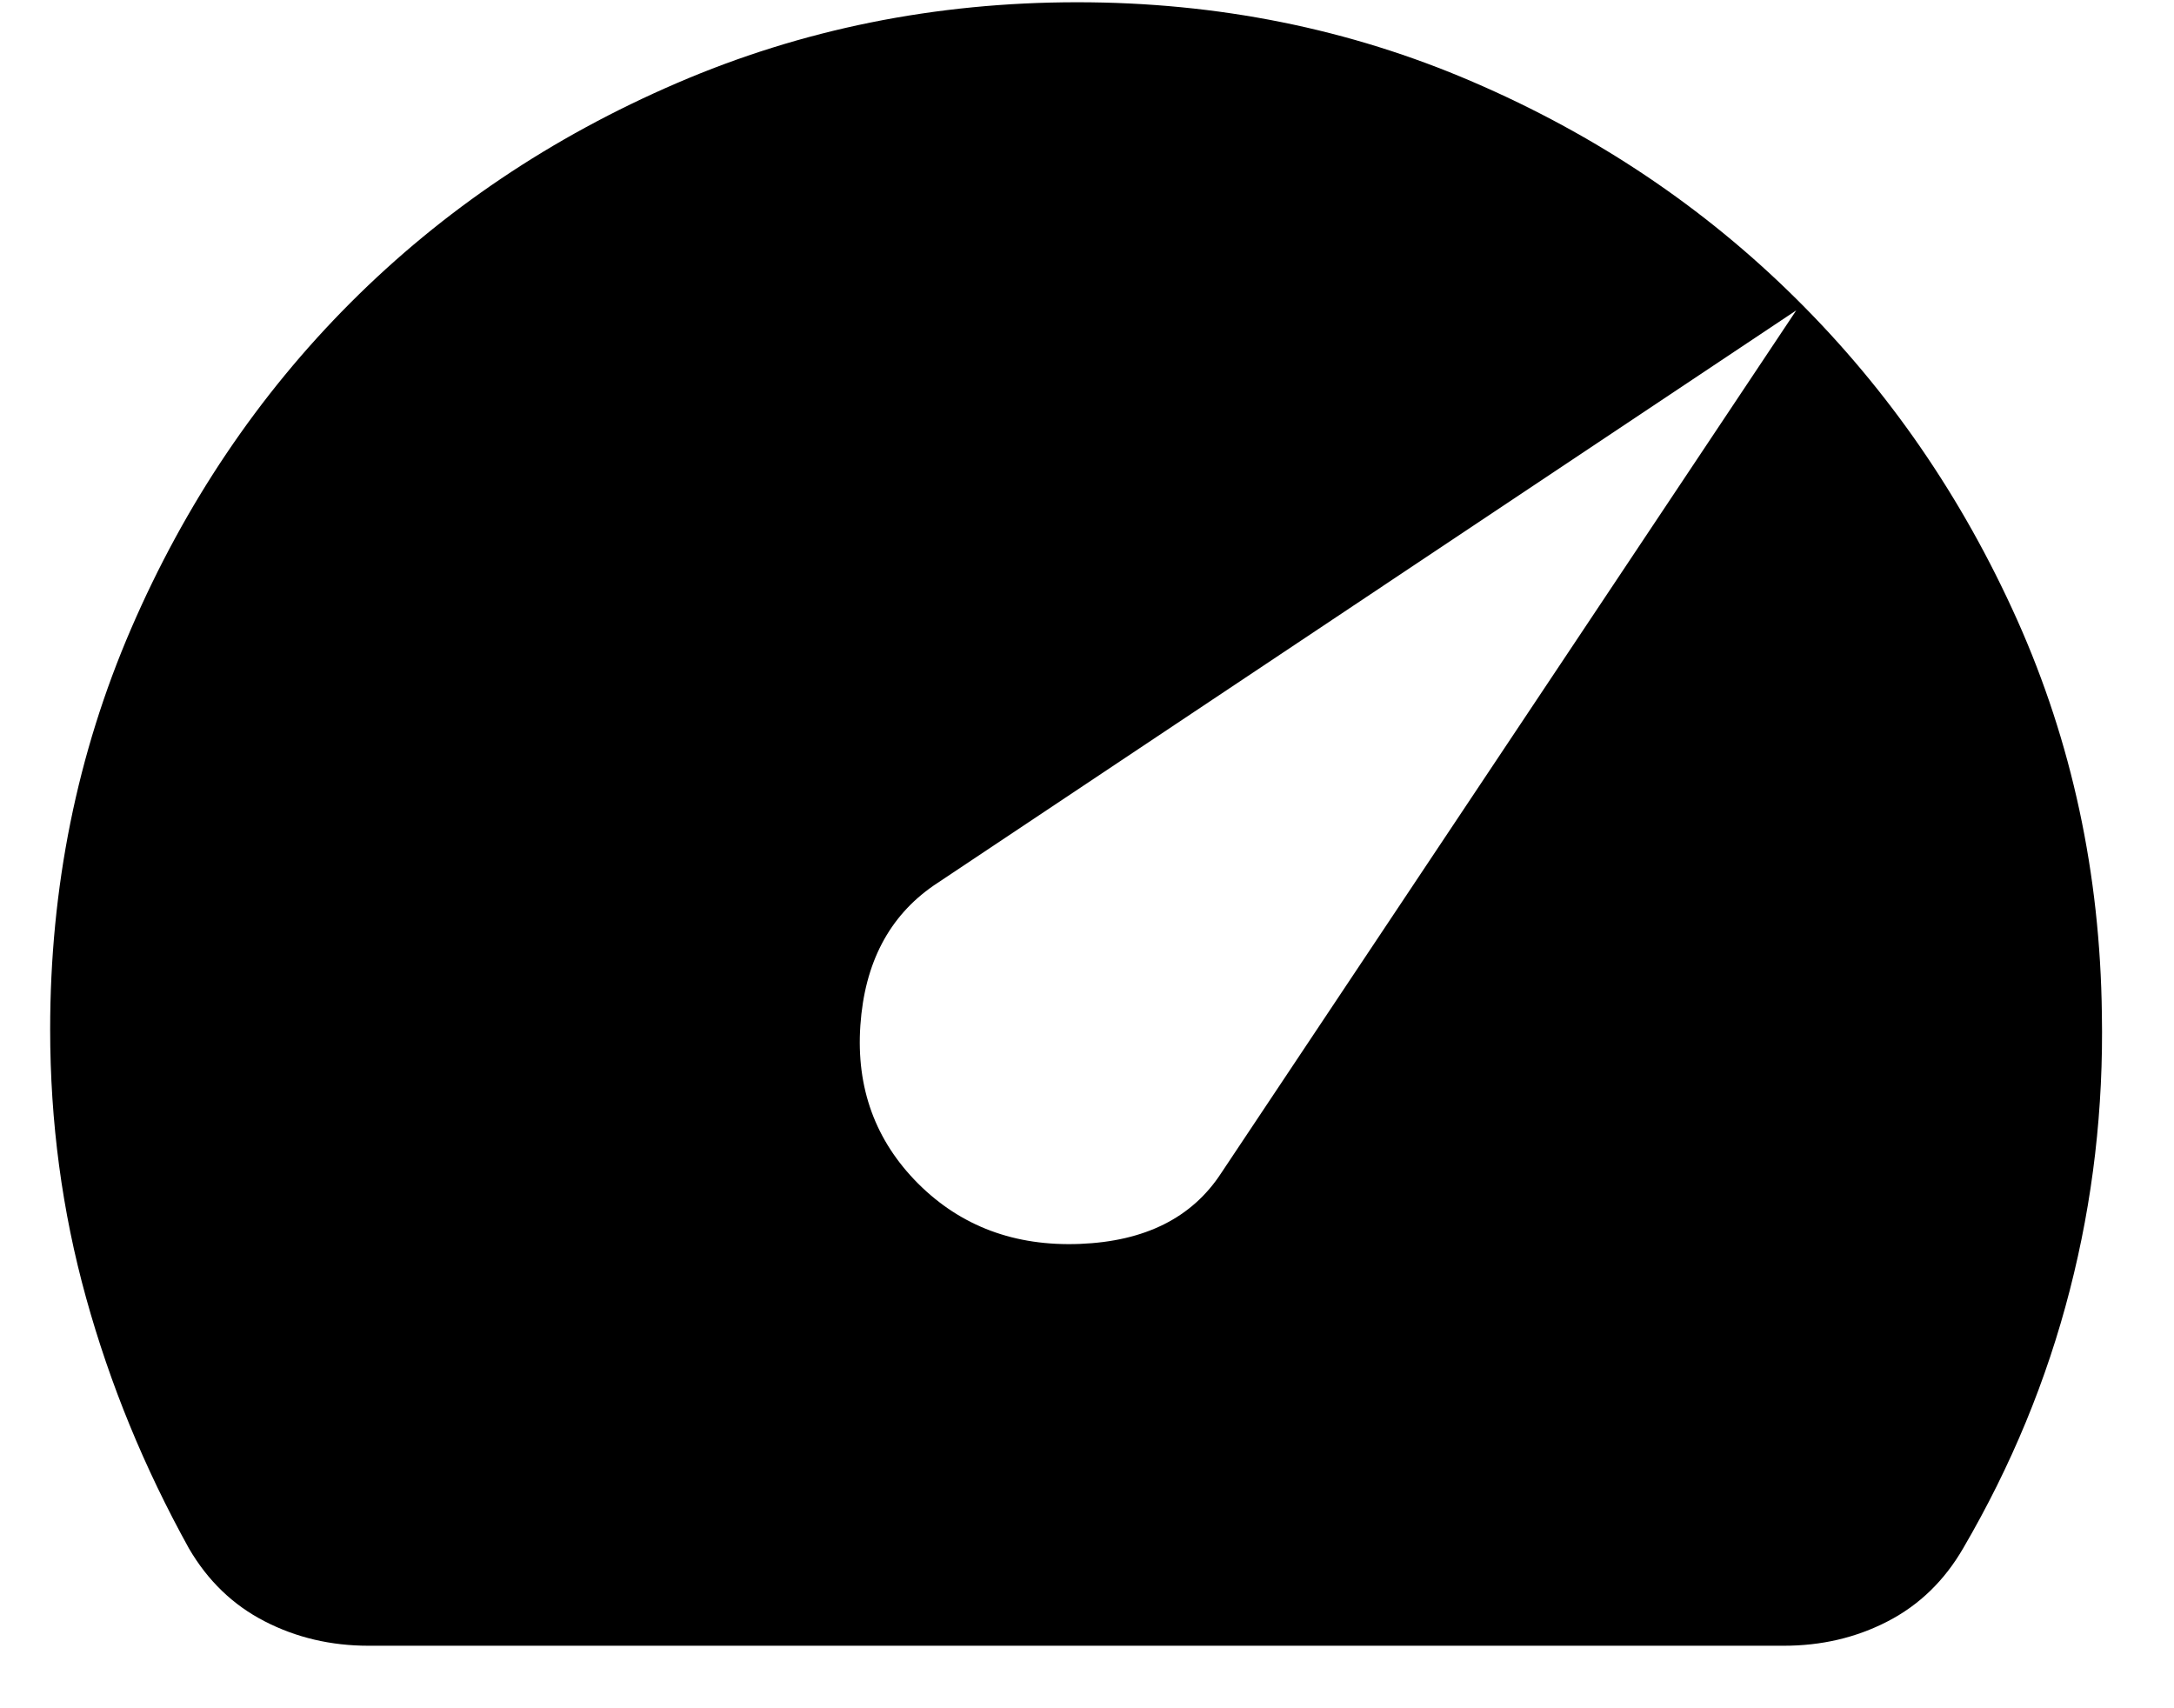 <svg width="28" height="22" viewBox="0 0 28 22" fill="none" xmlns="http://www.w3.org/2000/svg">
<path d="M11.824 15.242C12.376 15.793 13.07 16.053 13.908 16.02C14.746 15.987 15.352 15.684 15.727 15.11L23.135 3.997L12.023 11.406C11.45 11.803 11.136 12.403 11.081 13.207C11.026 14.012 11.274 14.69 11.824 15.242ZM4.747 21.195C4.262 21.195 3.815 21.09 3.408 20.88C3.001 20.671 2.675 20.357 2.432 19.939C1.858 18.902 1.417 17.828 1.109 16.715C0.8 15.601 0.646 14.449 0.646 13.258C0.646 11.428 0.993 9.708 1.688 8.098C2.383 6.489 3.326 5.089 4.515 3.898C5.705 2.707 7.105 1.765 8.716 1.071C10.326 0.377 12.046 0.029 13.875 0.029C15.683 0.029 17.381 0.37 18.968 1.054C20.556 1.737 21.945 2.669 23.135 3.849C24.326 5.029 25.274 6.407 25.98 7.983C26.685 9.559 27.049 11.251 27.071 13.059C27.093 14.272 26.956 15.457 26.658 16.615C26.361 17.773 25.903 18.881 25.285 19.939C25.043 20.357 24.718 20.672 24.31 20.882C23.903 21.092 23.456 21.196 22.969 21.195H4.747Z" fill="black"/>
</svg>
